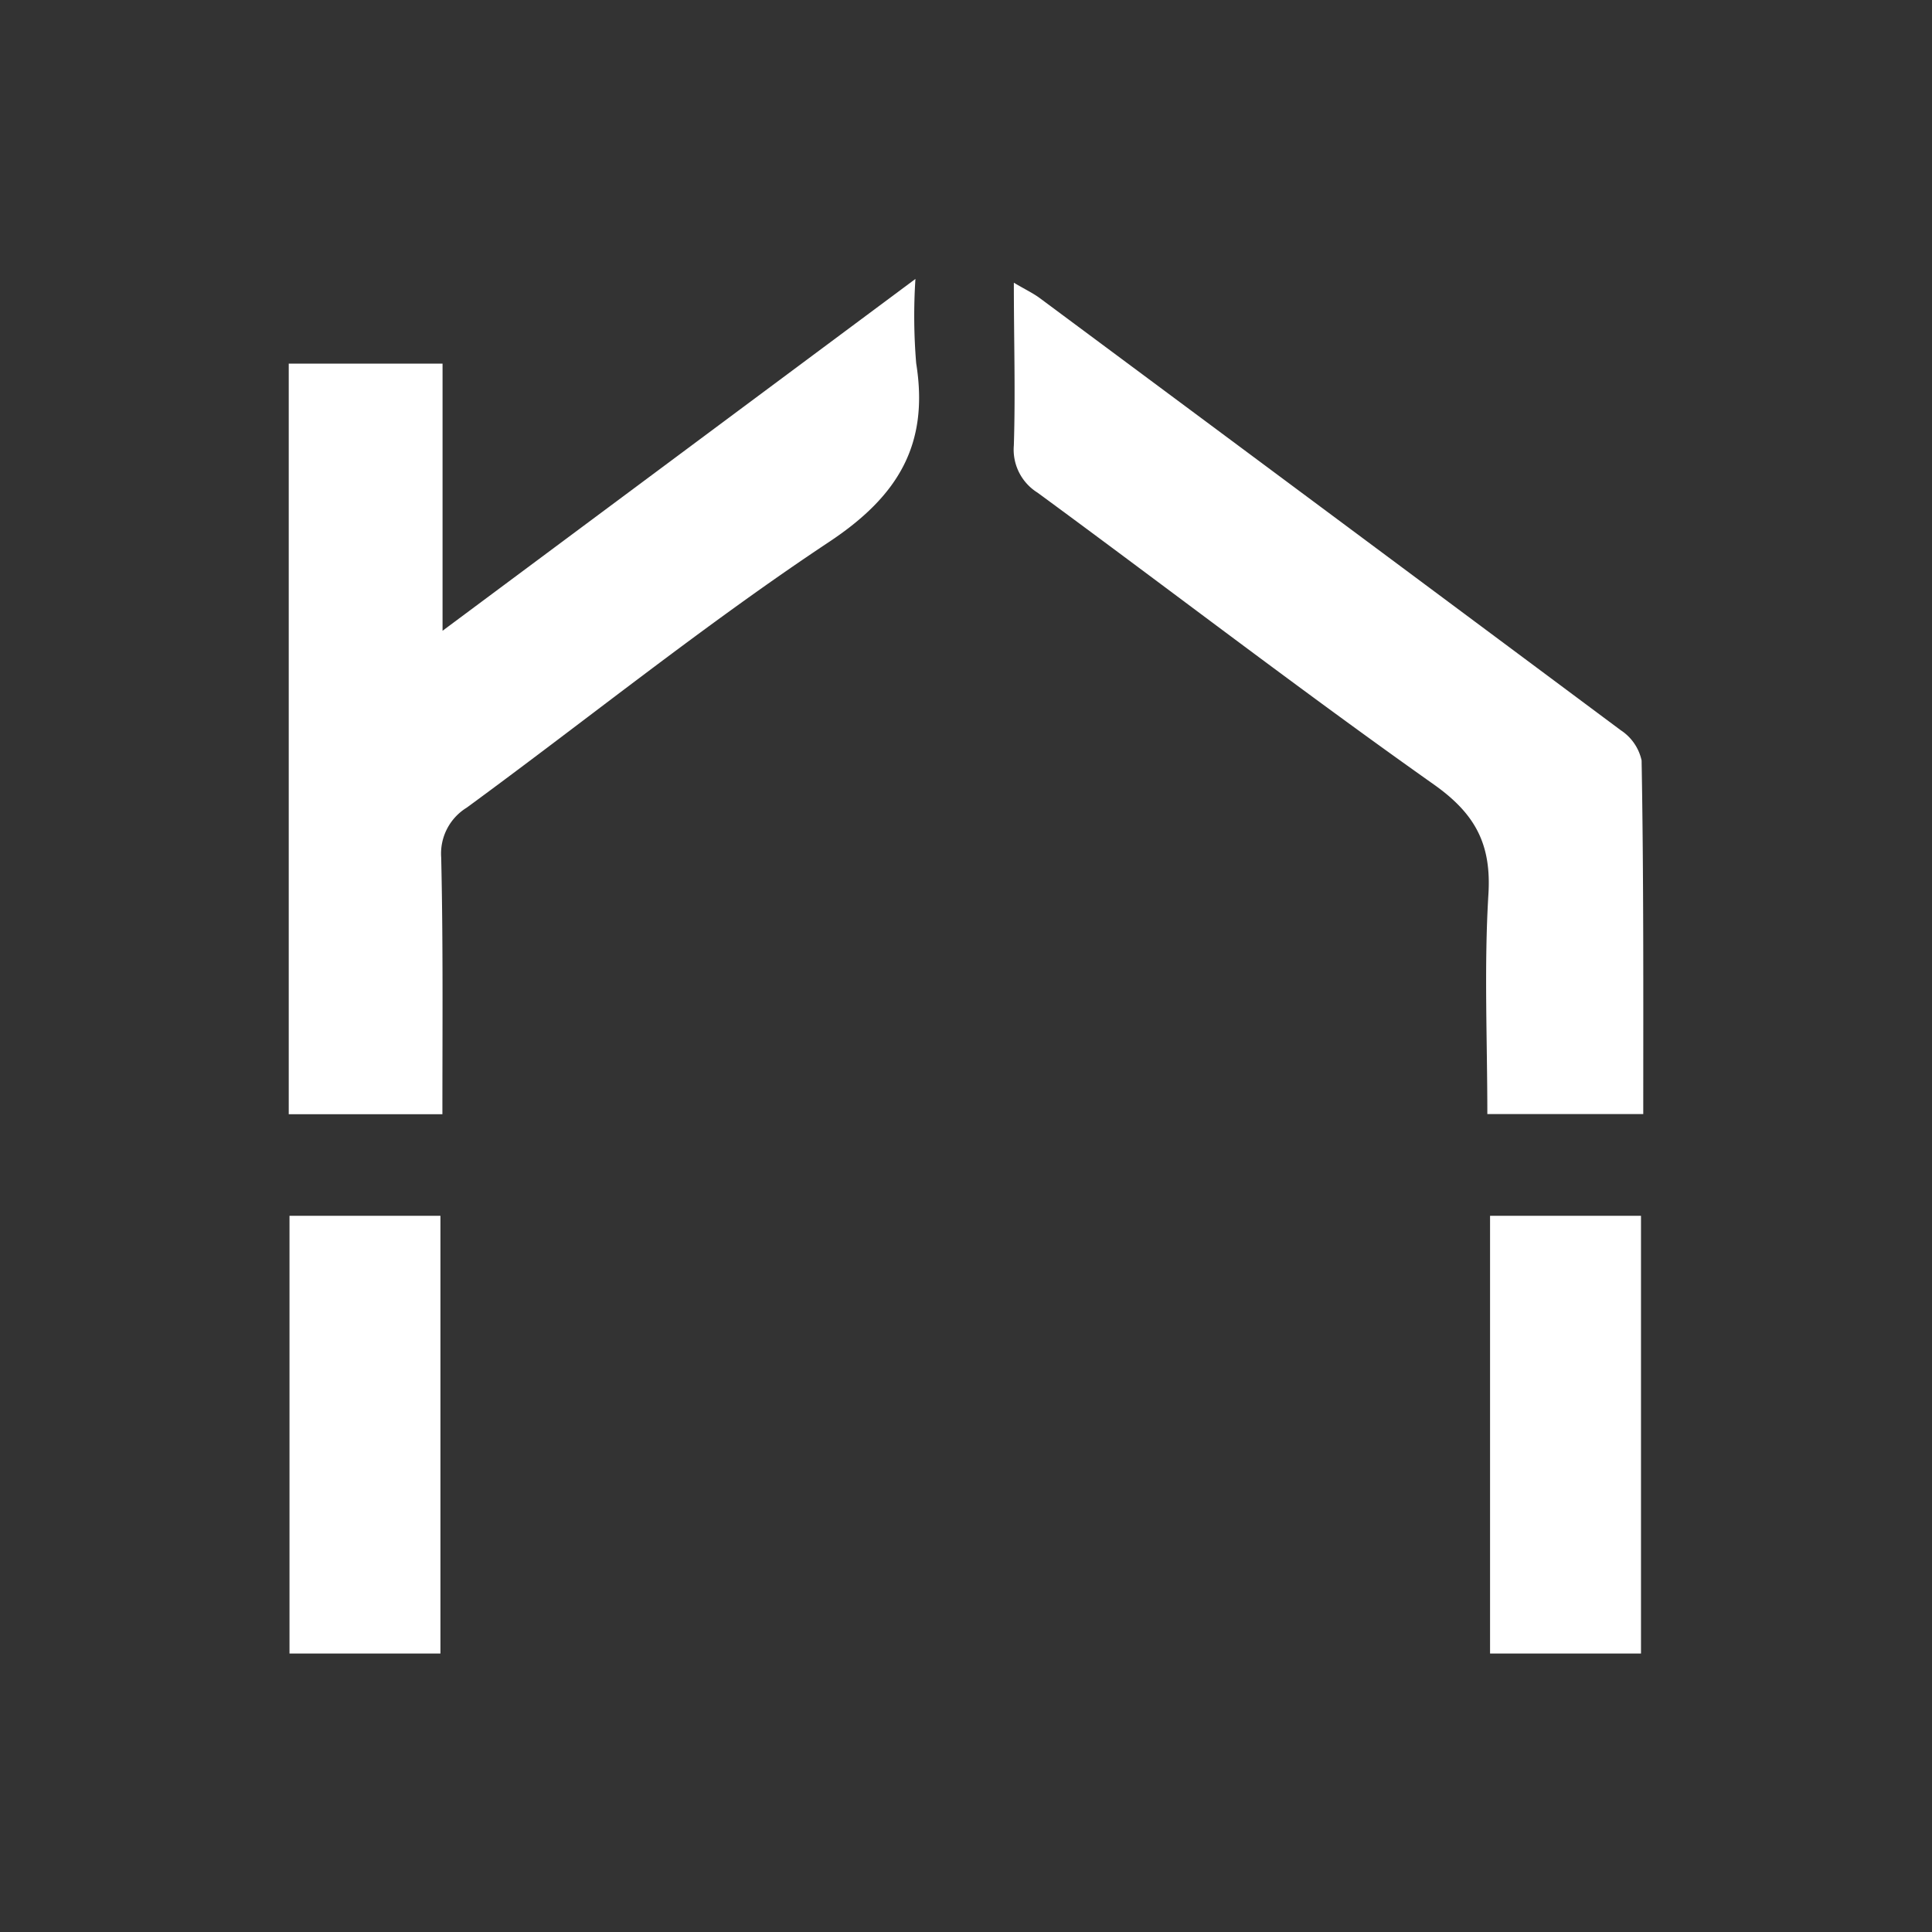 <svg xmlns="http://www.w3.org/2000/svg" viewBox="0 0 128 128"><rect x="0" y="0" width="128" height="128" fill="#333333" stroke="none"/><defs><style>.cls-1{fill:#fff;fill-rule:evenodd;}</style></defs><g id="_23780" data-name="23780"><path class="cls-1" d="M29.31,73.82H19.13V24.09H29.32v17.7L60.65,18.48a37.84,37.84,0,0,0,.05,5.59c.86,5.37-1.18,8.79-5.78,11.84-8.24,5.47-16,11.74-24,17.6a3.57,3.57,0,0,0-1.69,3.3C29.36,62.4,29.31,68,29.31,73.82Z"/><path class="cls-1" d="M108.87,73.81H98.54c0-4.91-.22-9.74.07-14.54.21-3.33-.86-5.35-3.62-7.3C86.12,45.7,77.5,39.07,68.74,32.64a3.36,3.36,0,0,1-1.57-3.14c.11-3.48,0-7,0-10.77.74.44,1.25.68,1.69,1q19.27,14.31,38.52,28.65a3.21,3.21,0,0,1,1.38,2C108.9,58.14,108.87,65.87,108.87,73.81Z"/><path class="cls-1" d="M29.18,80.55v29h-10v-29Z"/><path class="cls-1" d="M98.72,80.55h10v29h-10Z"/></g></svg>